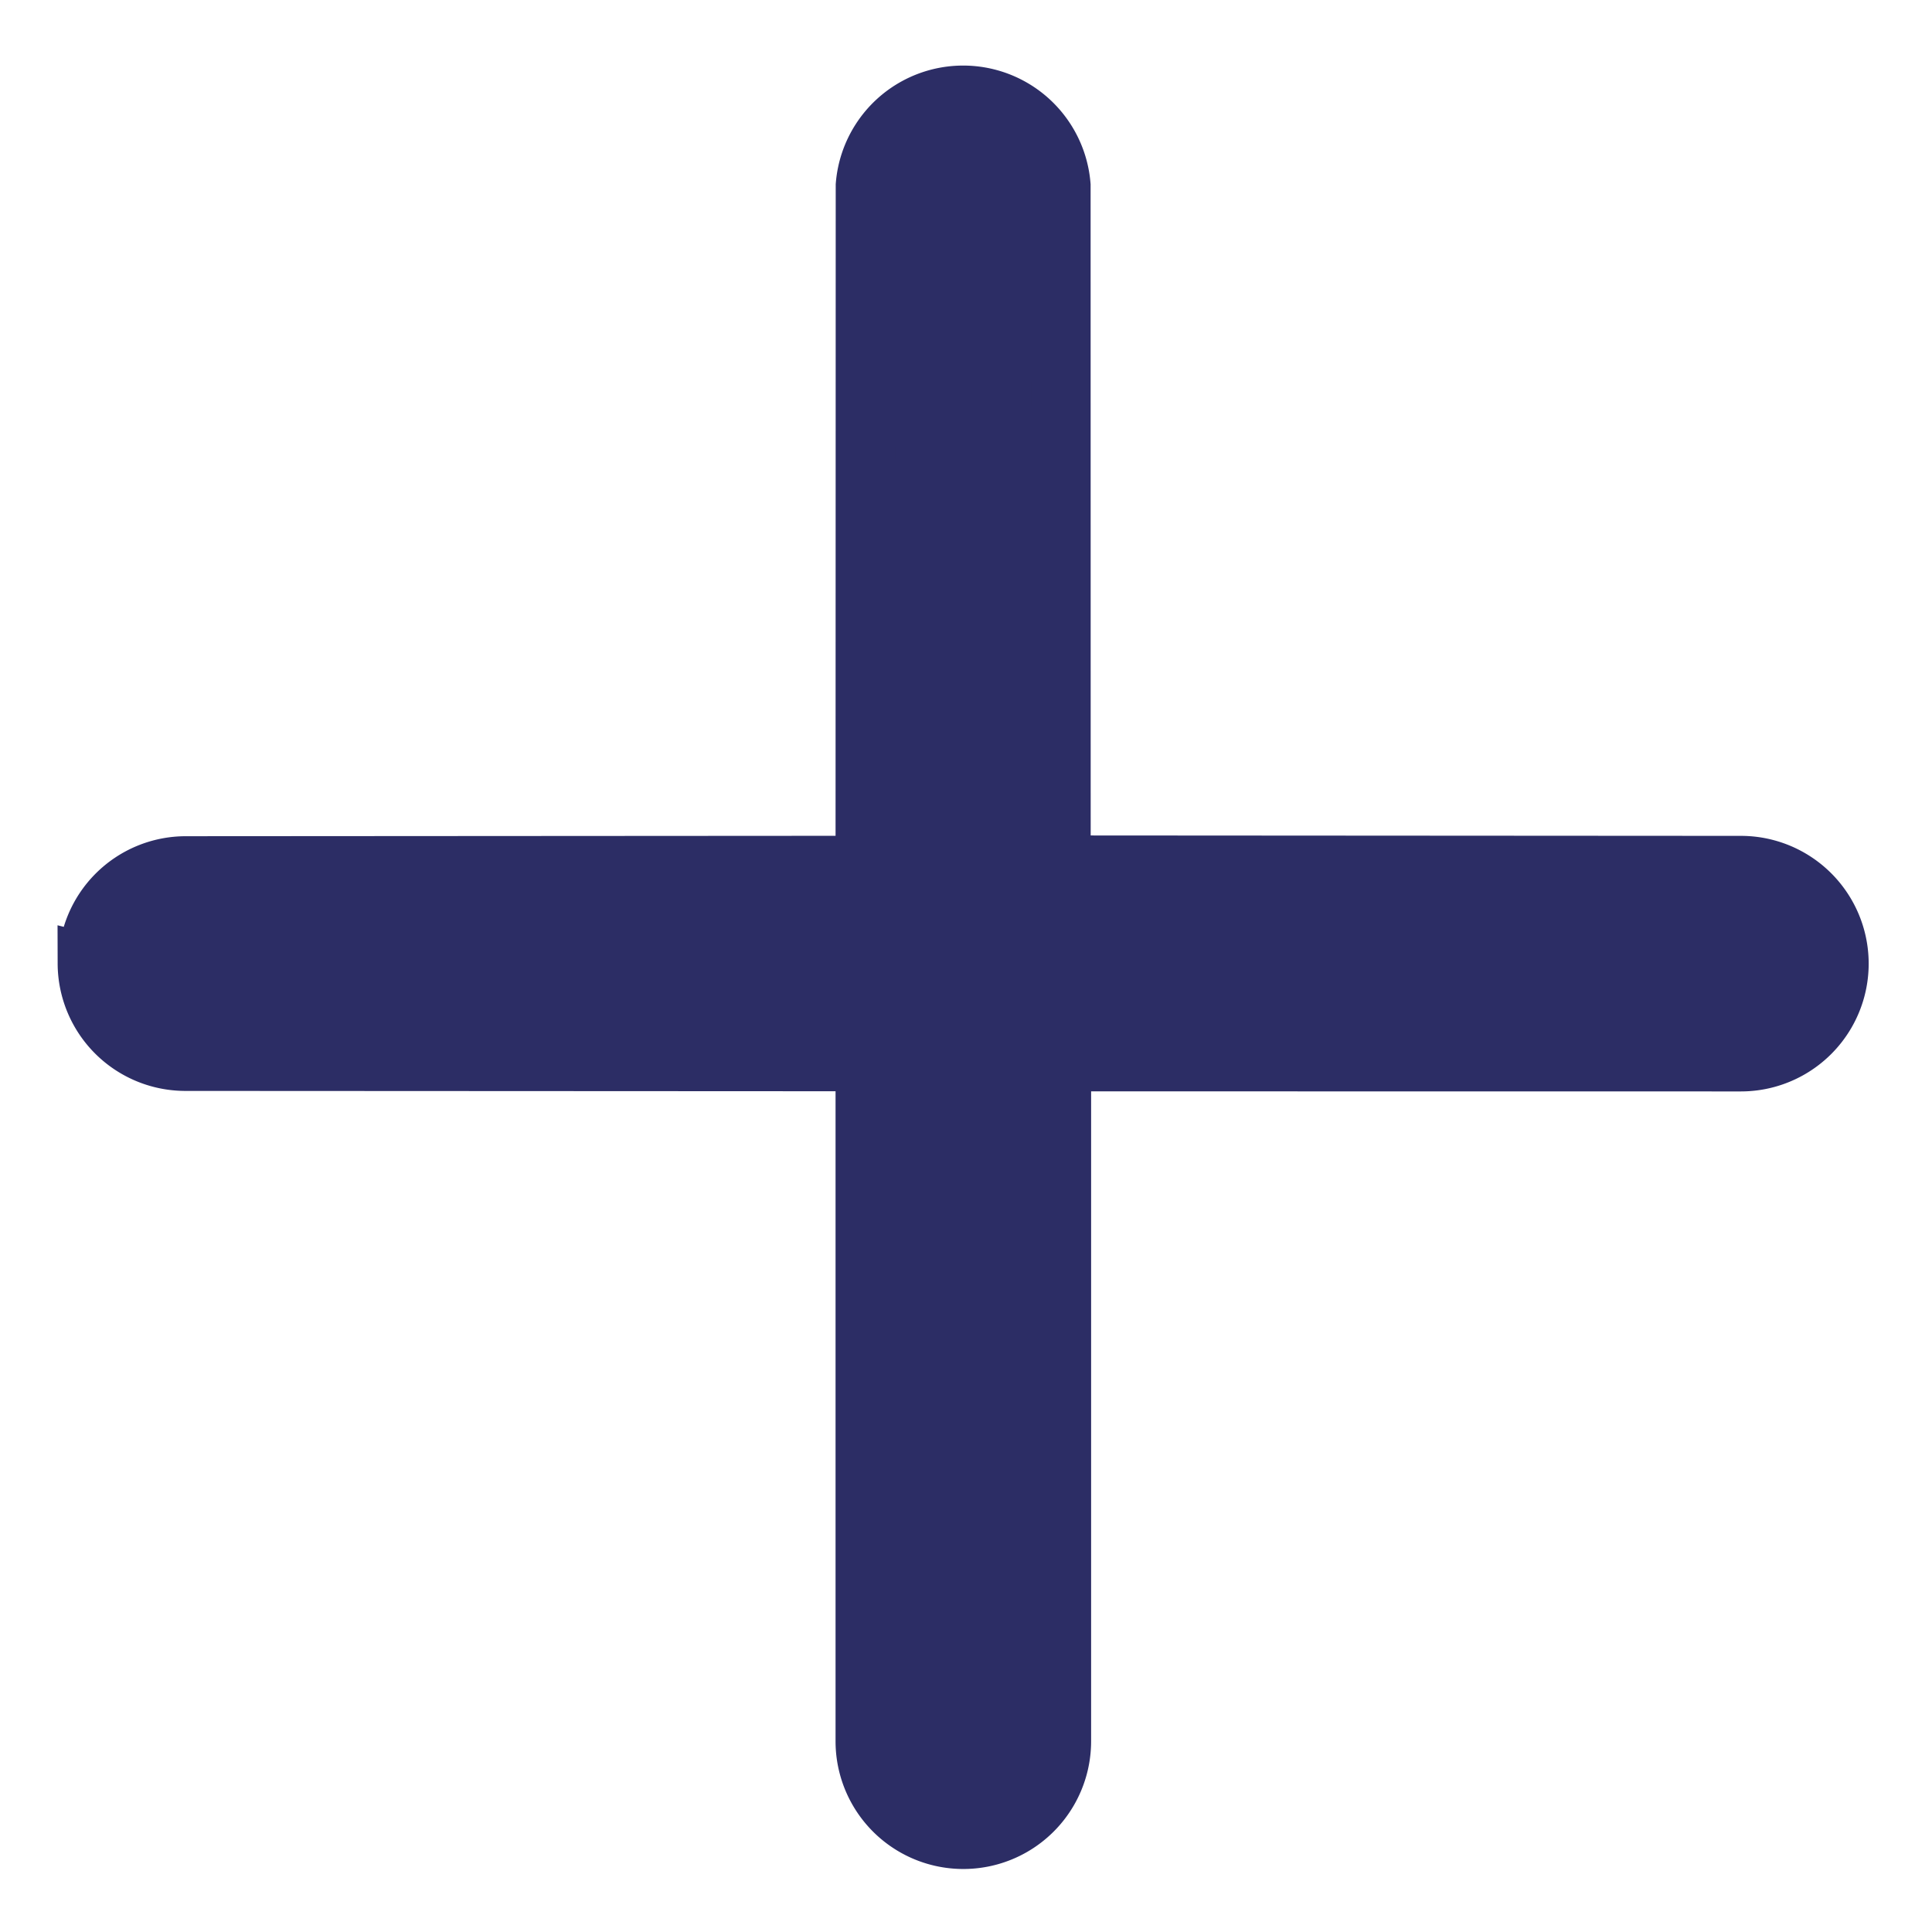 <svg xmlns="http://www.w3.org/2000/svg" width="16.241" height="16.241" viewBox="0 0 16.241 16.241">
  <path id="plus" d="M.243,10.647a.822.822,0,0,1,0-1.161L4.28,5.444.238,1.4A.824.824,0,0,1,1.4.239l4.041,4.04L9.486.239a.824.824,0,0,1,1.164,1.167L6.611,5.444l4.039,4.039A.824.824,0,0,1,9.486,10.65L5.445,6.609,1.4,10.65a.824.824,0,0,1-1.162,0Z" transform="translate(8.097 0.4) rotate(45)" fill="#2c2d65" stroke="#2c2d65" stroke-miterlimit="10" stroke-width="0.5"/>
</svg>
